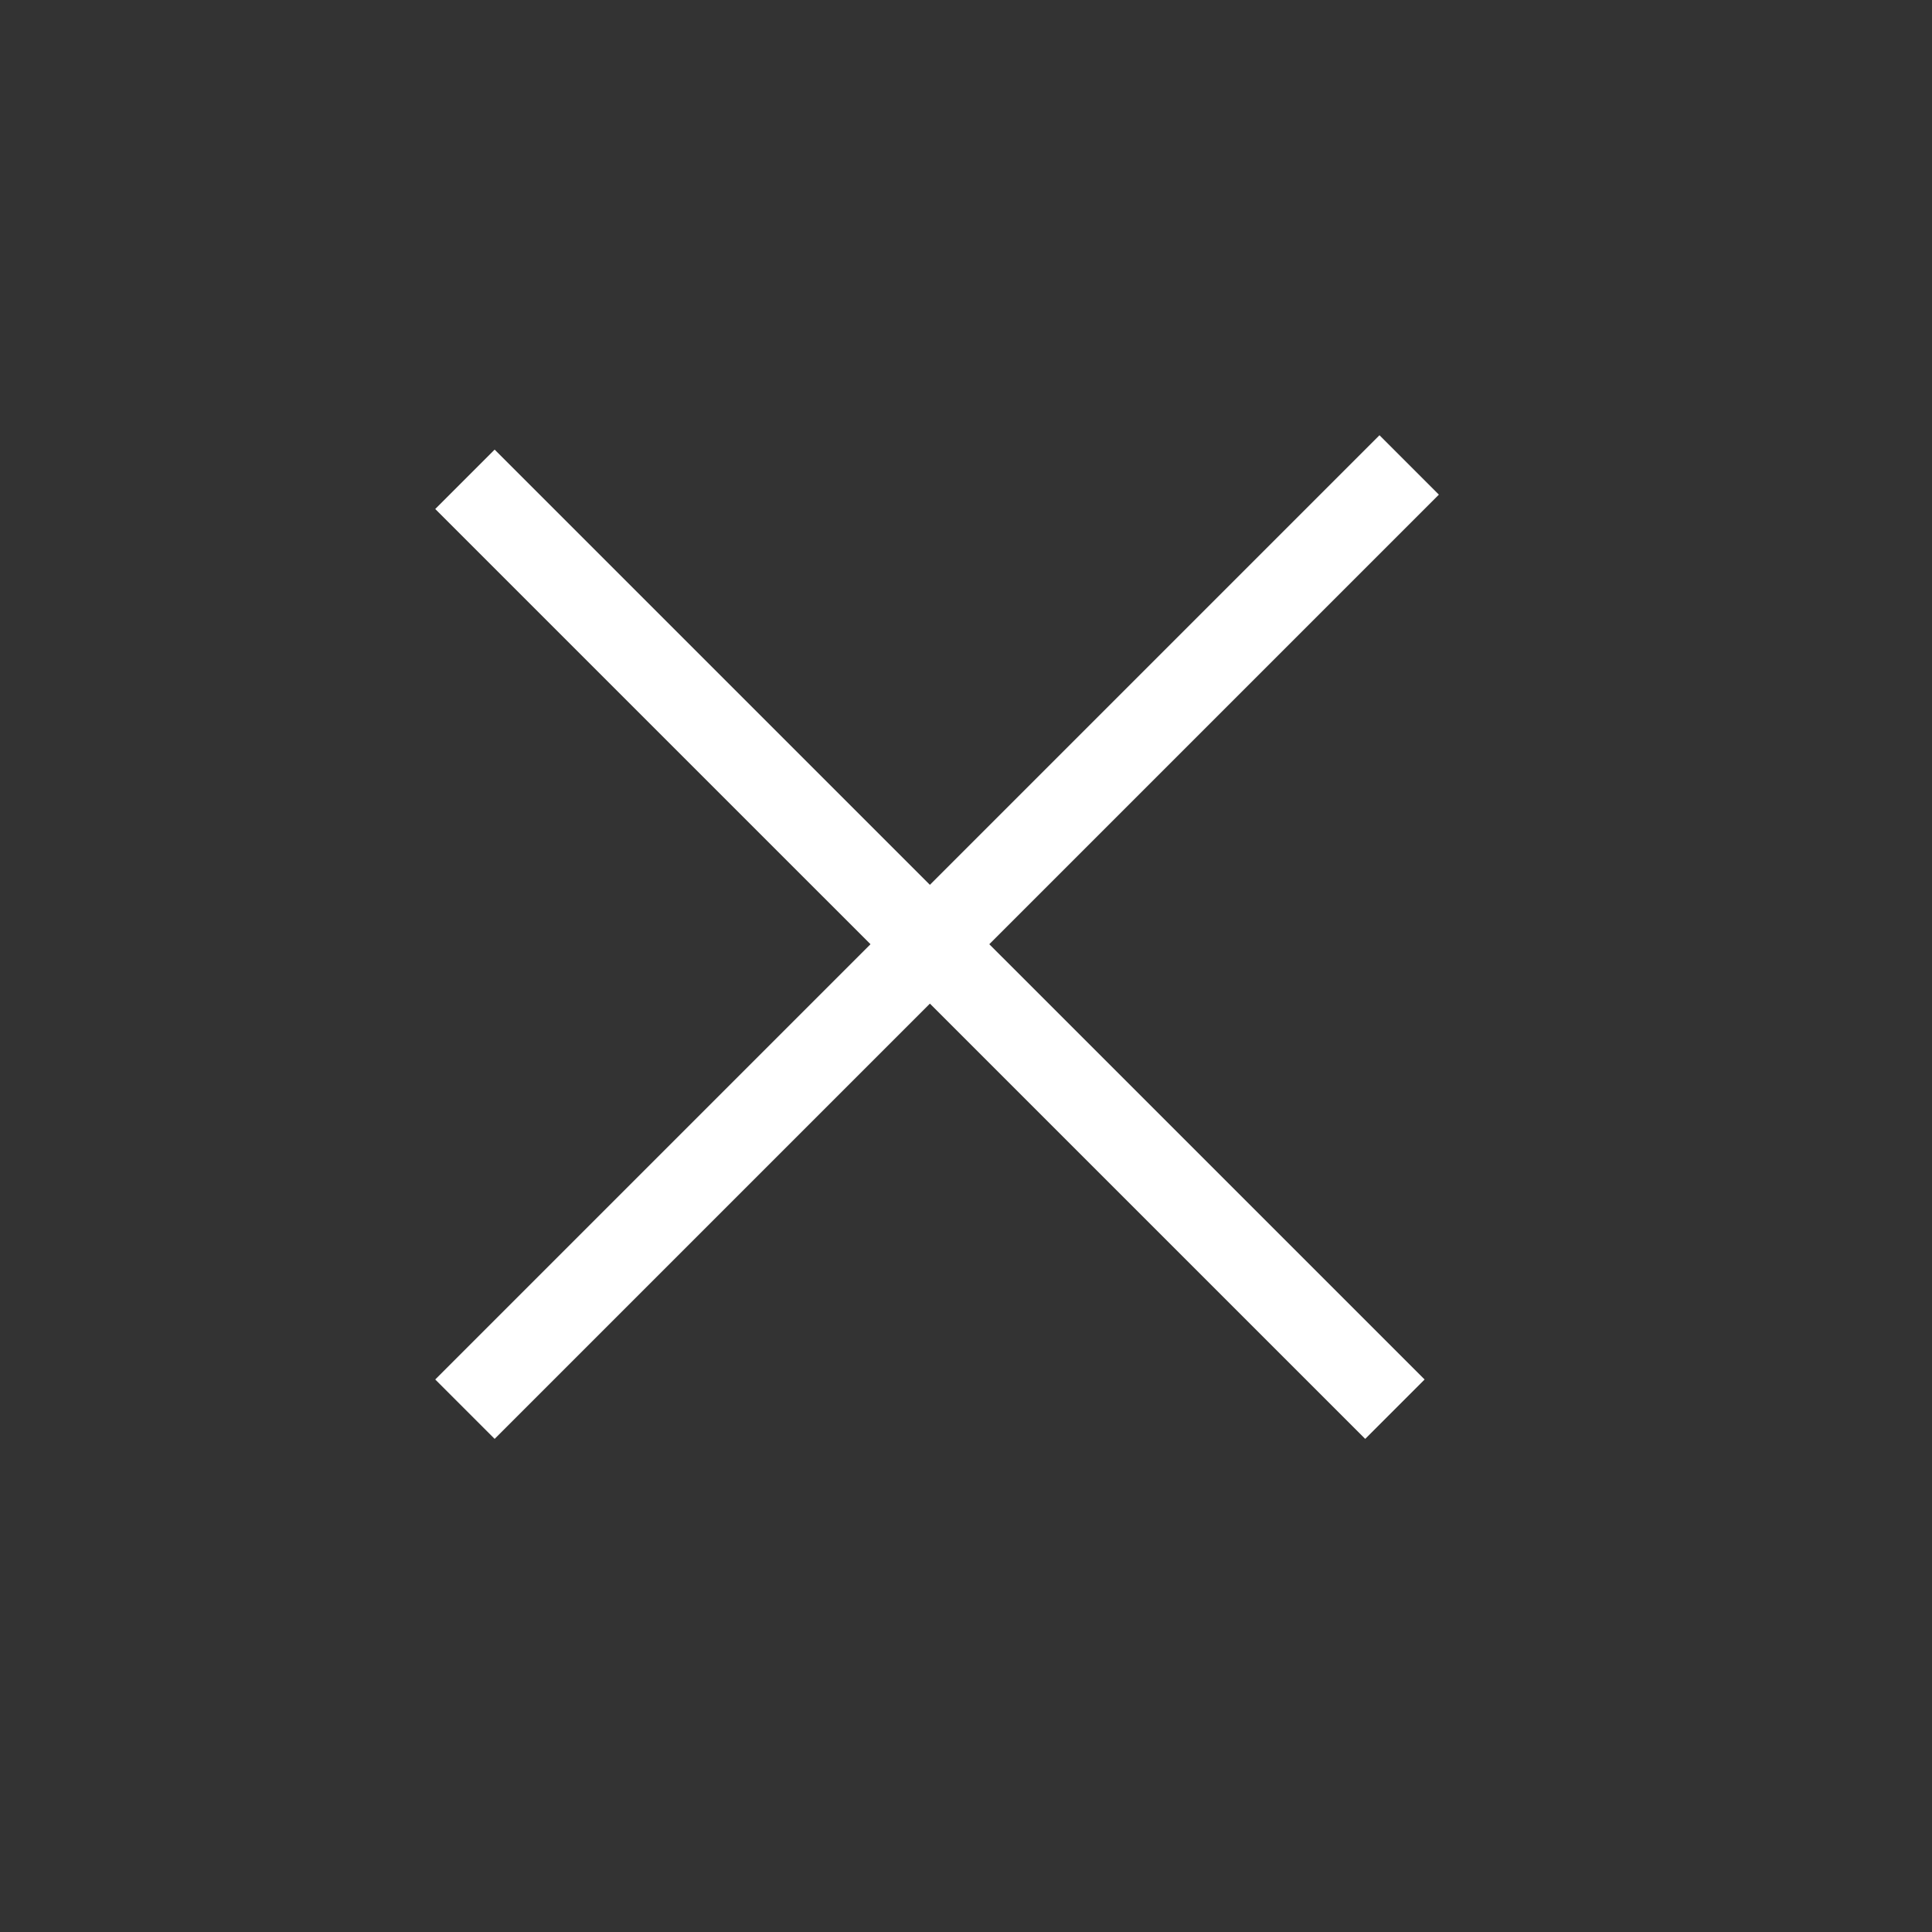 <svg width="23" height="23" viewBox="0 0 23 23" fill="none" xmlns="http://www.w3.org/2000/svg">
<rect x="0" y="0" width="23" height="23" fill="#333333" stroke="none"/>
<path d="M5.535 5.706L16.606 16.776" stroke="white"/>
<path d="M5.535 16.776L16.776 5.535" stroke="white"/>
</svg>
